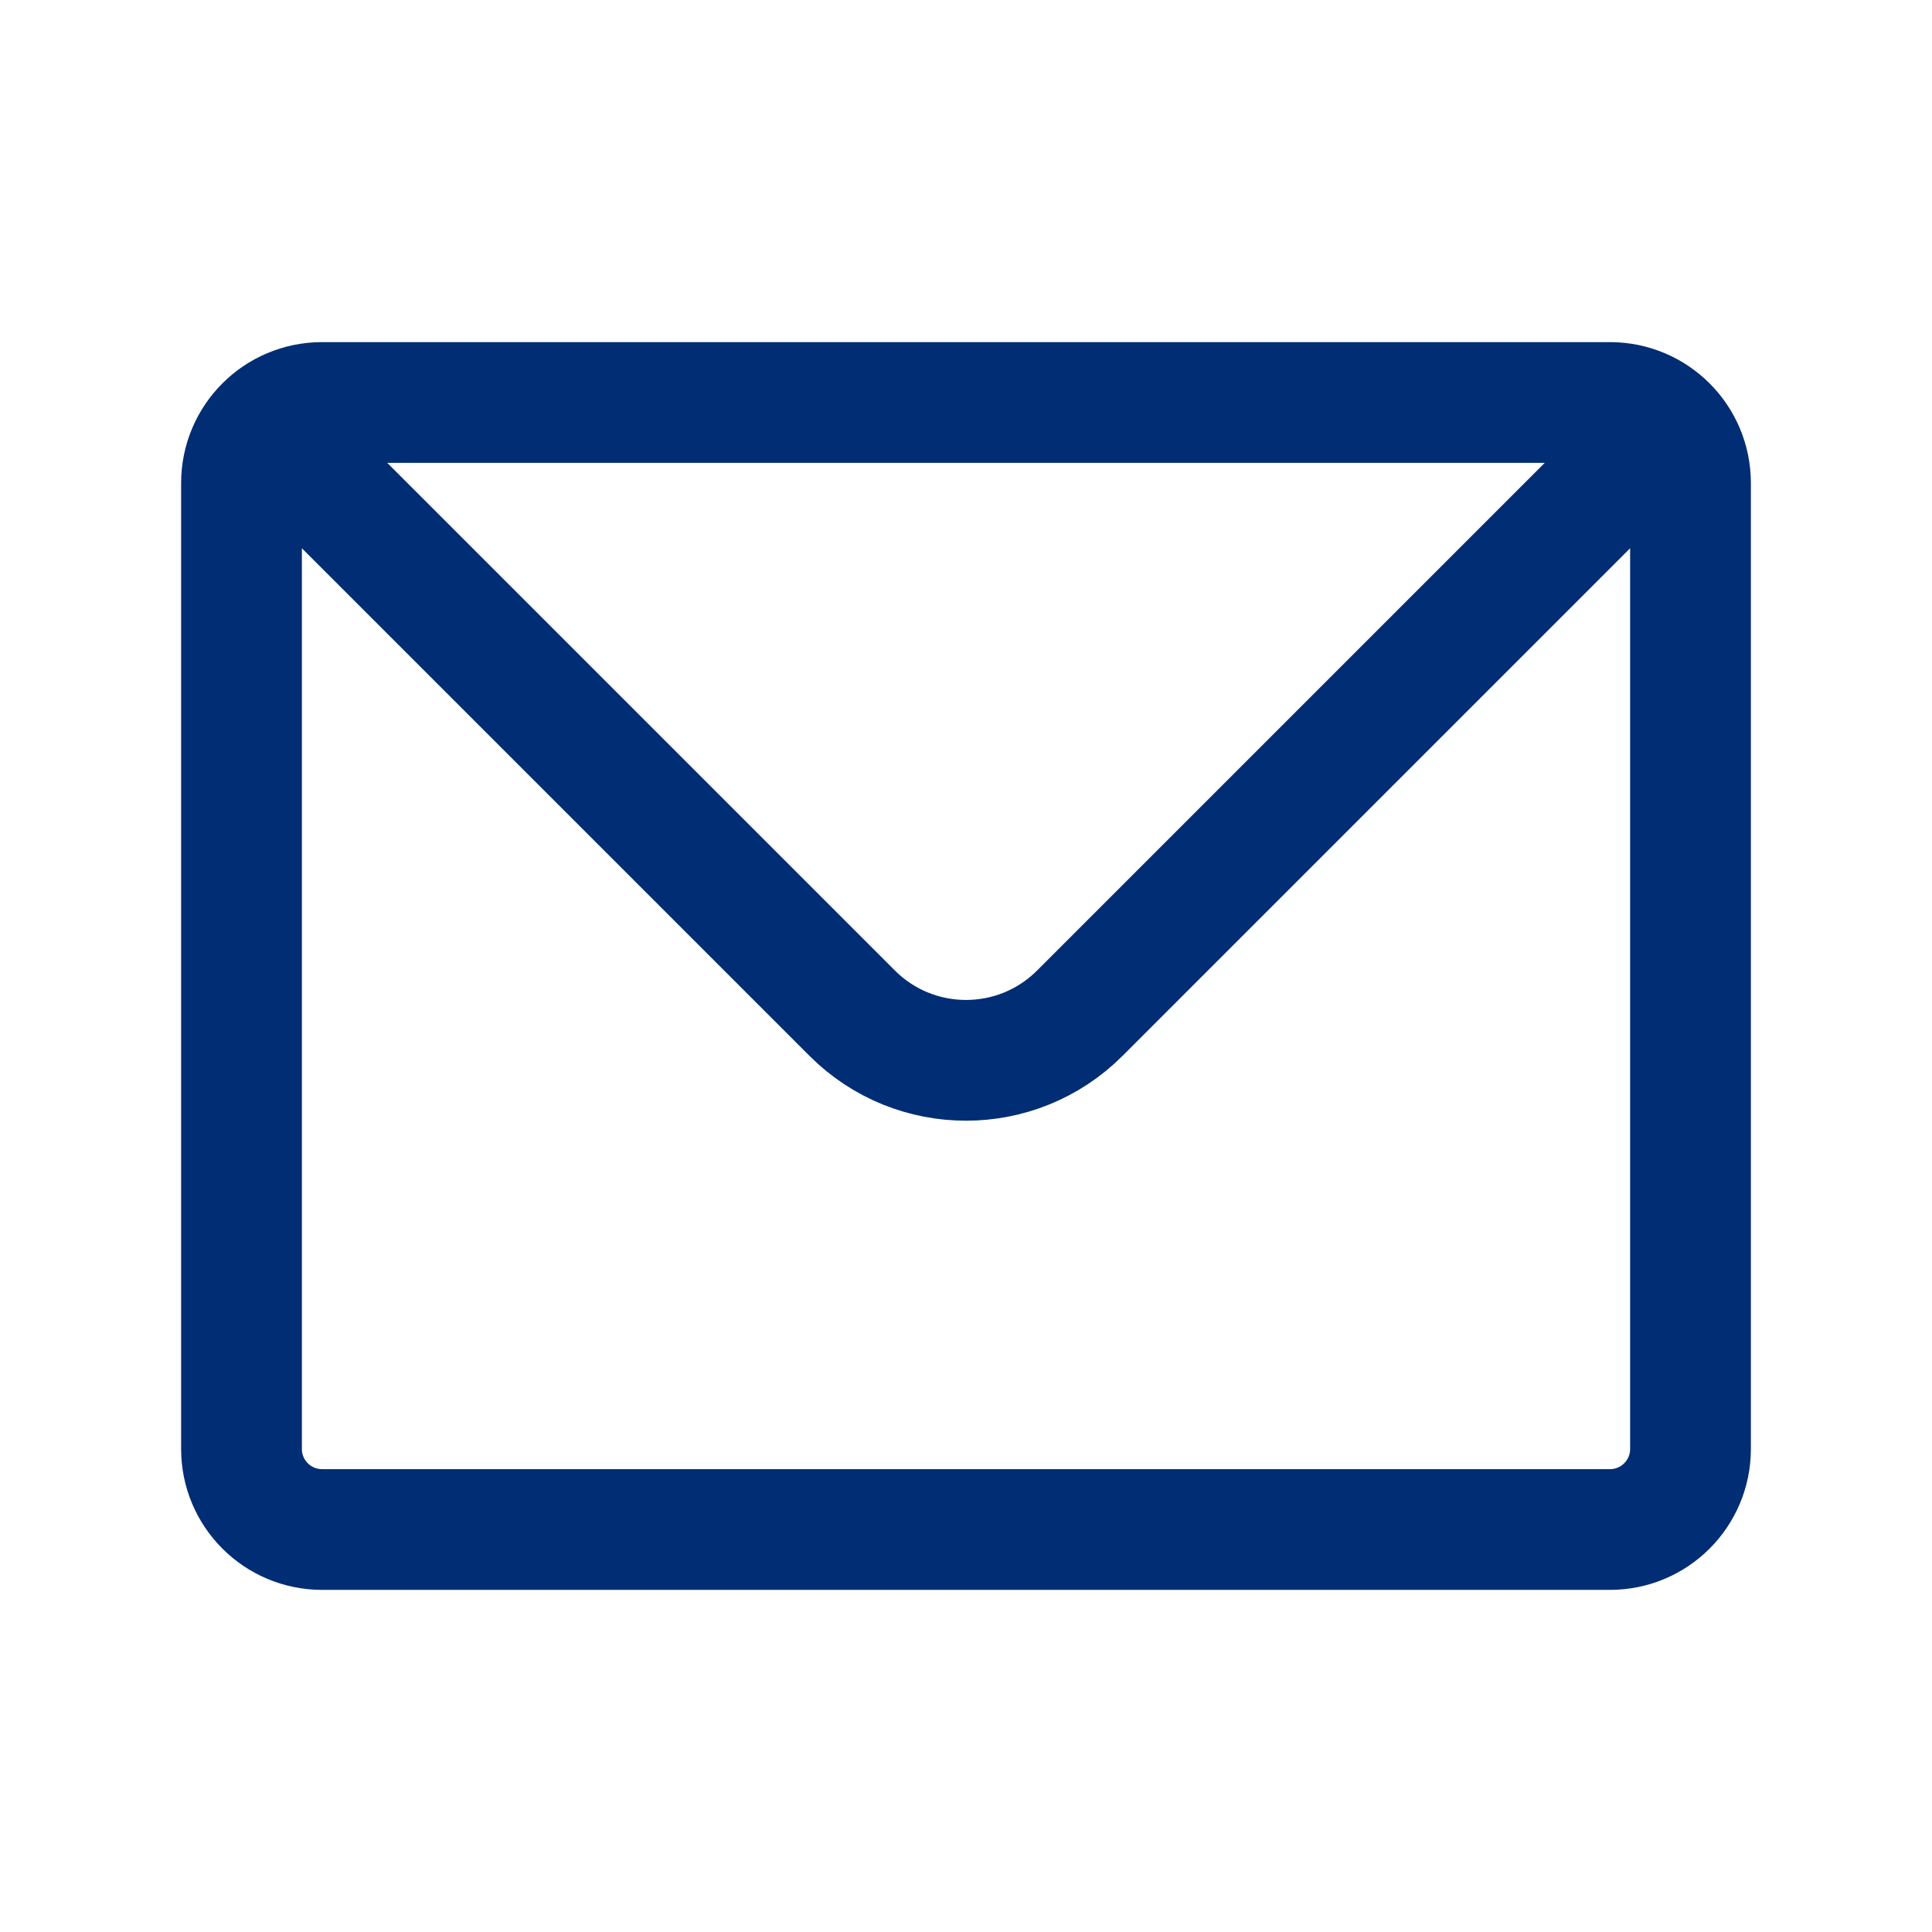 <?xml version="1.0" encoding="utf-8"?><!-- Uploaded to: SVG Repo, www.svgrepo.com, Generator: SVG Repo Mixer Tools -->
<svg width="800px" height="800px" viewBox="0 0 24 24" fill="none" xmlns="http://www.w3.org/2000/svg">
<path d="M3.293 5.293C3.474 5.112 3.724 5 4 5H20C20.276 5 20.526 5.112 20.707 5.293M3.293 5.293C3.112 5.474 3 5.724 3 6V18C3 18.552 3.448 19 4 19H20C20.552 19 21 18.552 21 18V6C21 5.724 20.888 5.474 20.707 5.293M3.293 5.293L10.586 12.586C11.367 13.367 12.633 13.367 13.414 12.586L20.707 5.293" stroke="#002d74" stroke-width="1.5" stroke-linecap="round" stroke-linejoin="round"/>
</svg>
